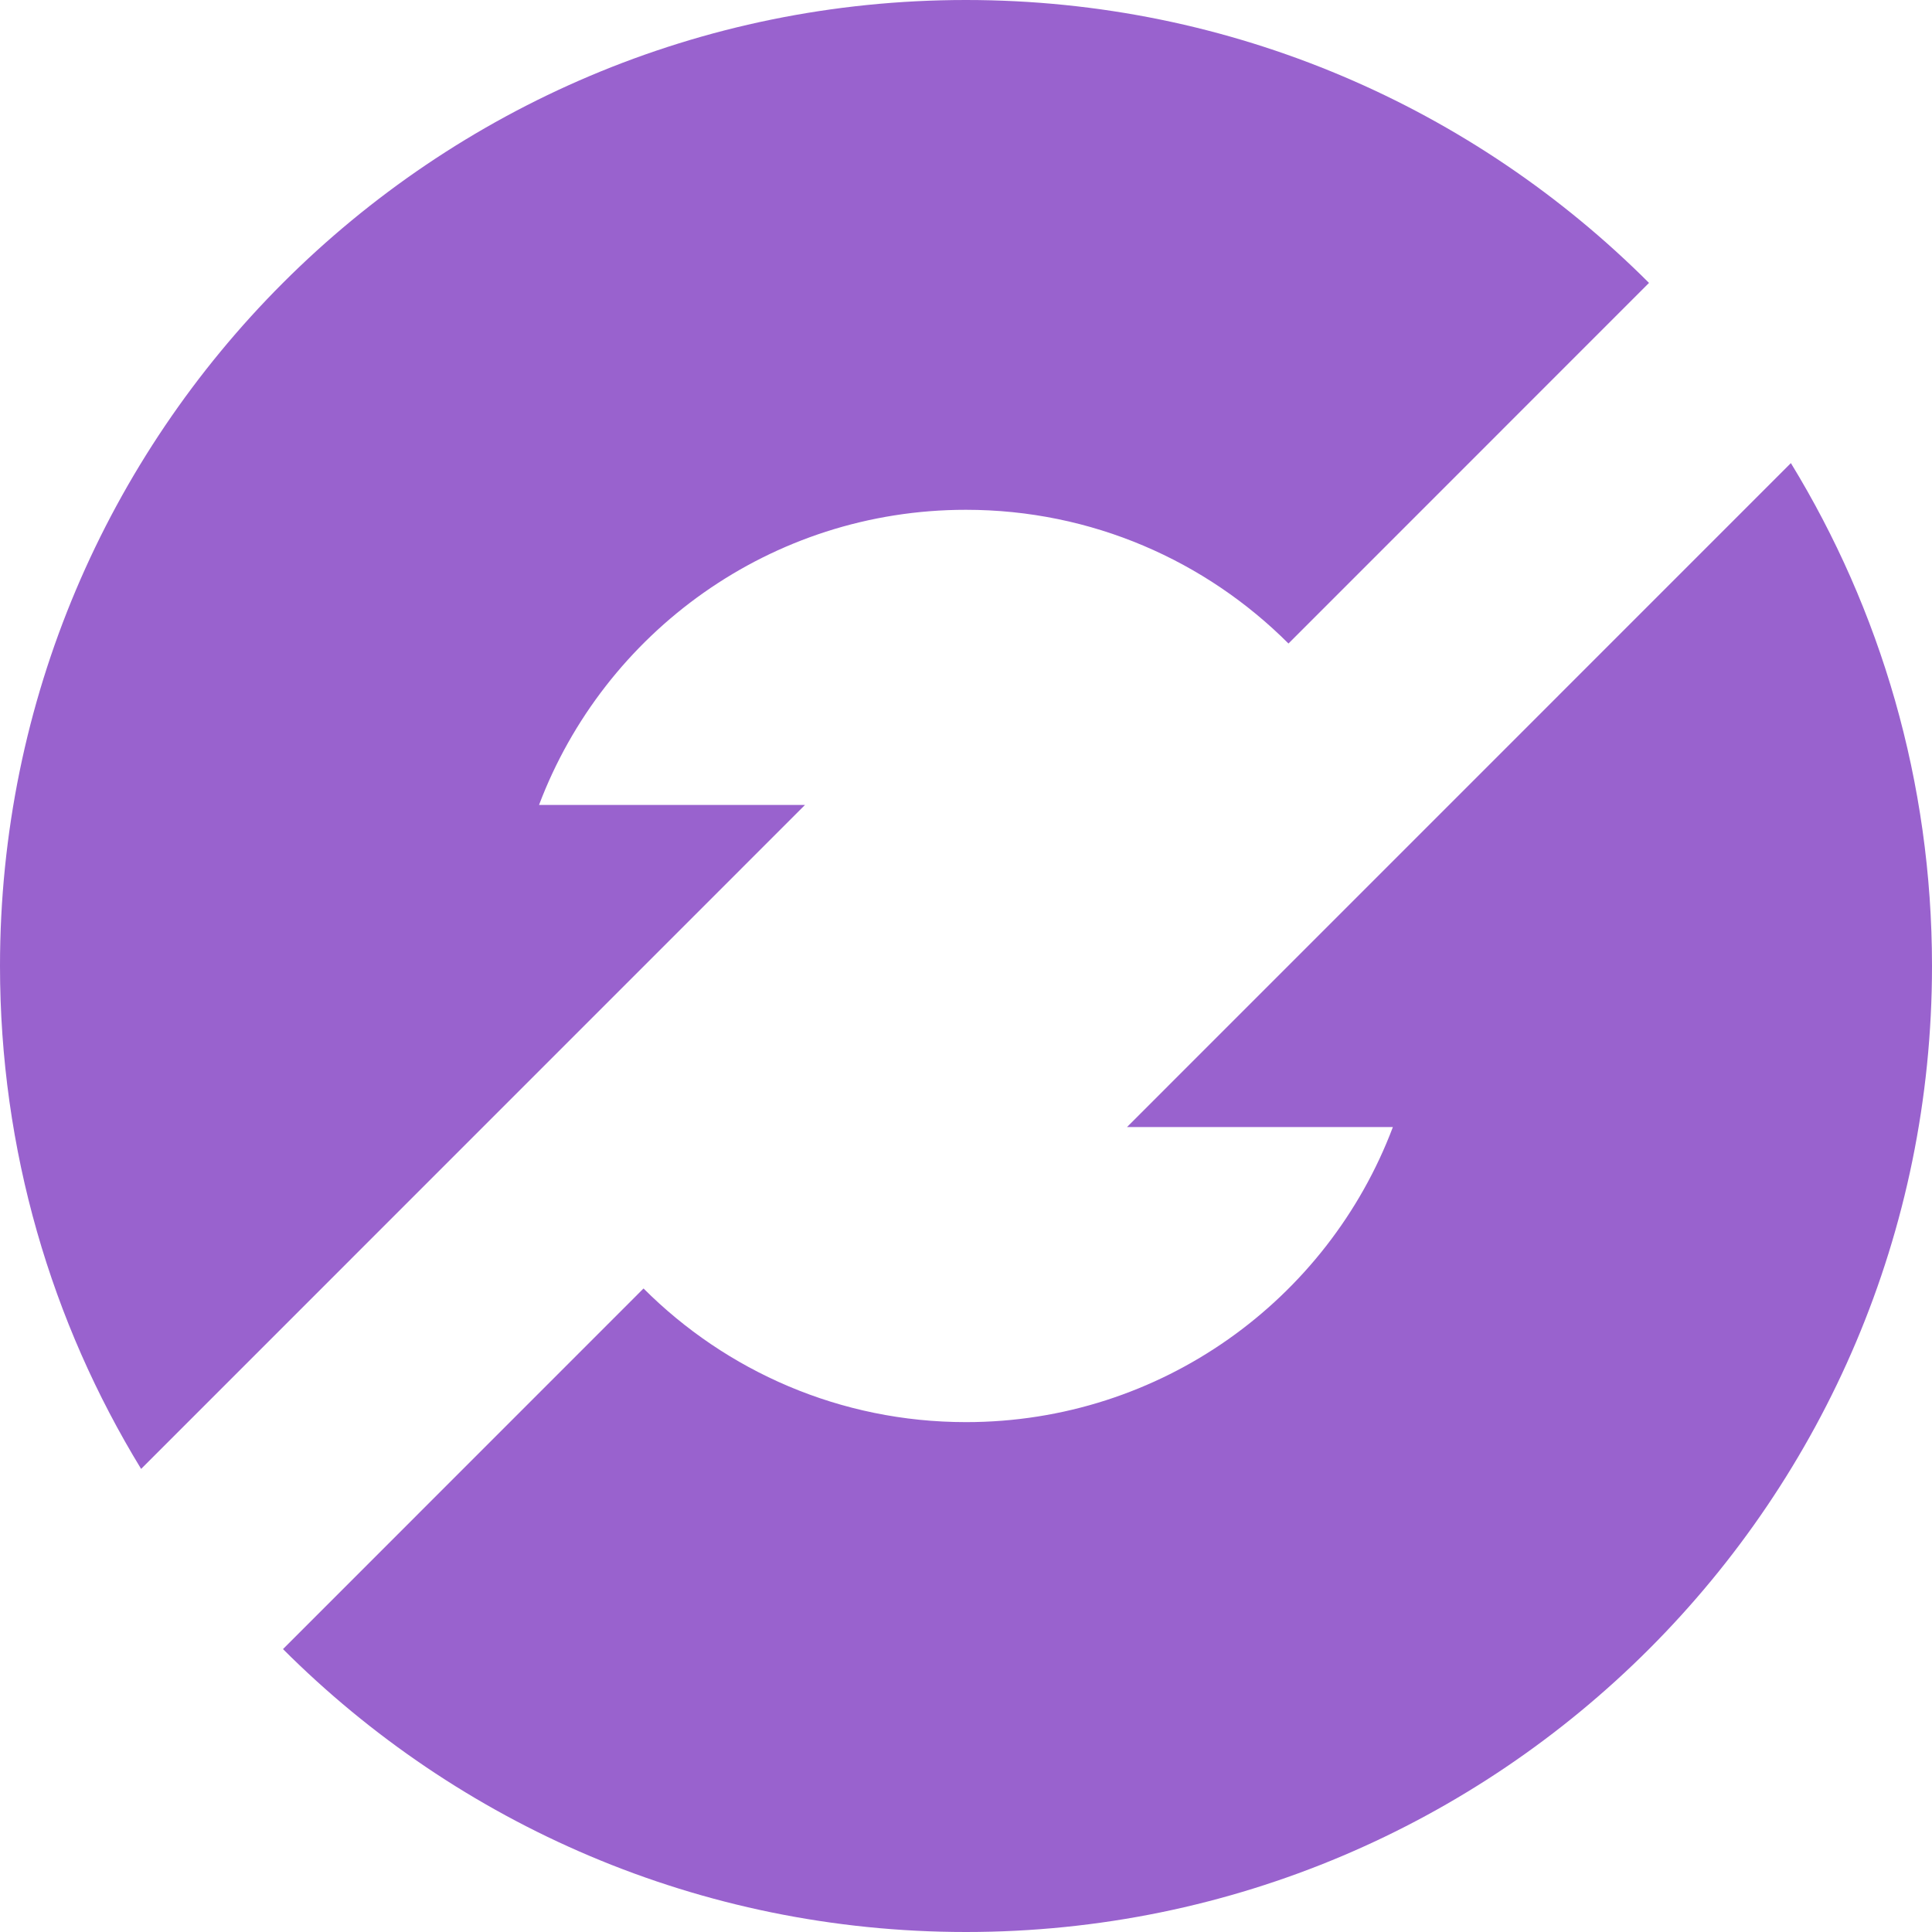 <svg width="23" height="23" viewBox="0 0 23 23" fill="none" xmlns="http://www.w3.org/2000/svg">
<path d="M1.68 17.487L9.583 9.583H6.417C7.192 7.53 9.175 6.069 11.499 6.069C12.999 6.069 14.356 6.678 15.339 7.661L19.631 3.368C17.55 1.287 14.675 0 11.499 0C5.148 0 0 5.149 0 11.5C0 13.693 0.614 15.743 1.68 17.487Z" fill="#9962CE"/>
<path d="M21.32 5.513L13.417 13.417H16.582C15.808 15.47 13.825 16.93 11.5 16.93C10.001 16.93 8.644 16.322 7.661 15.339L3.369 19.632C5.45 21.713 8.325 23 11.5 23C17.851 23 23 17.851 23 11.5C23 9.307 22.386 7.257 21.32 5.513Z" fill="#9962CE"/>
</svg>

